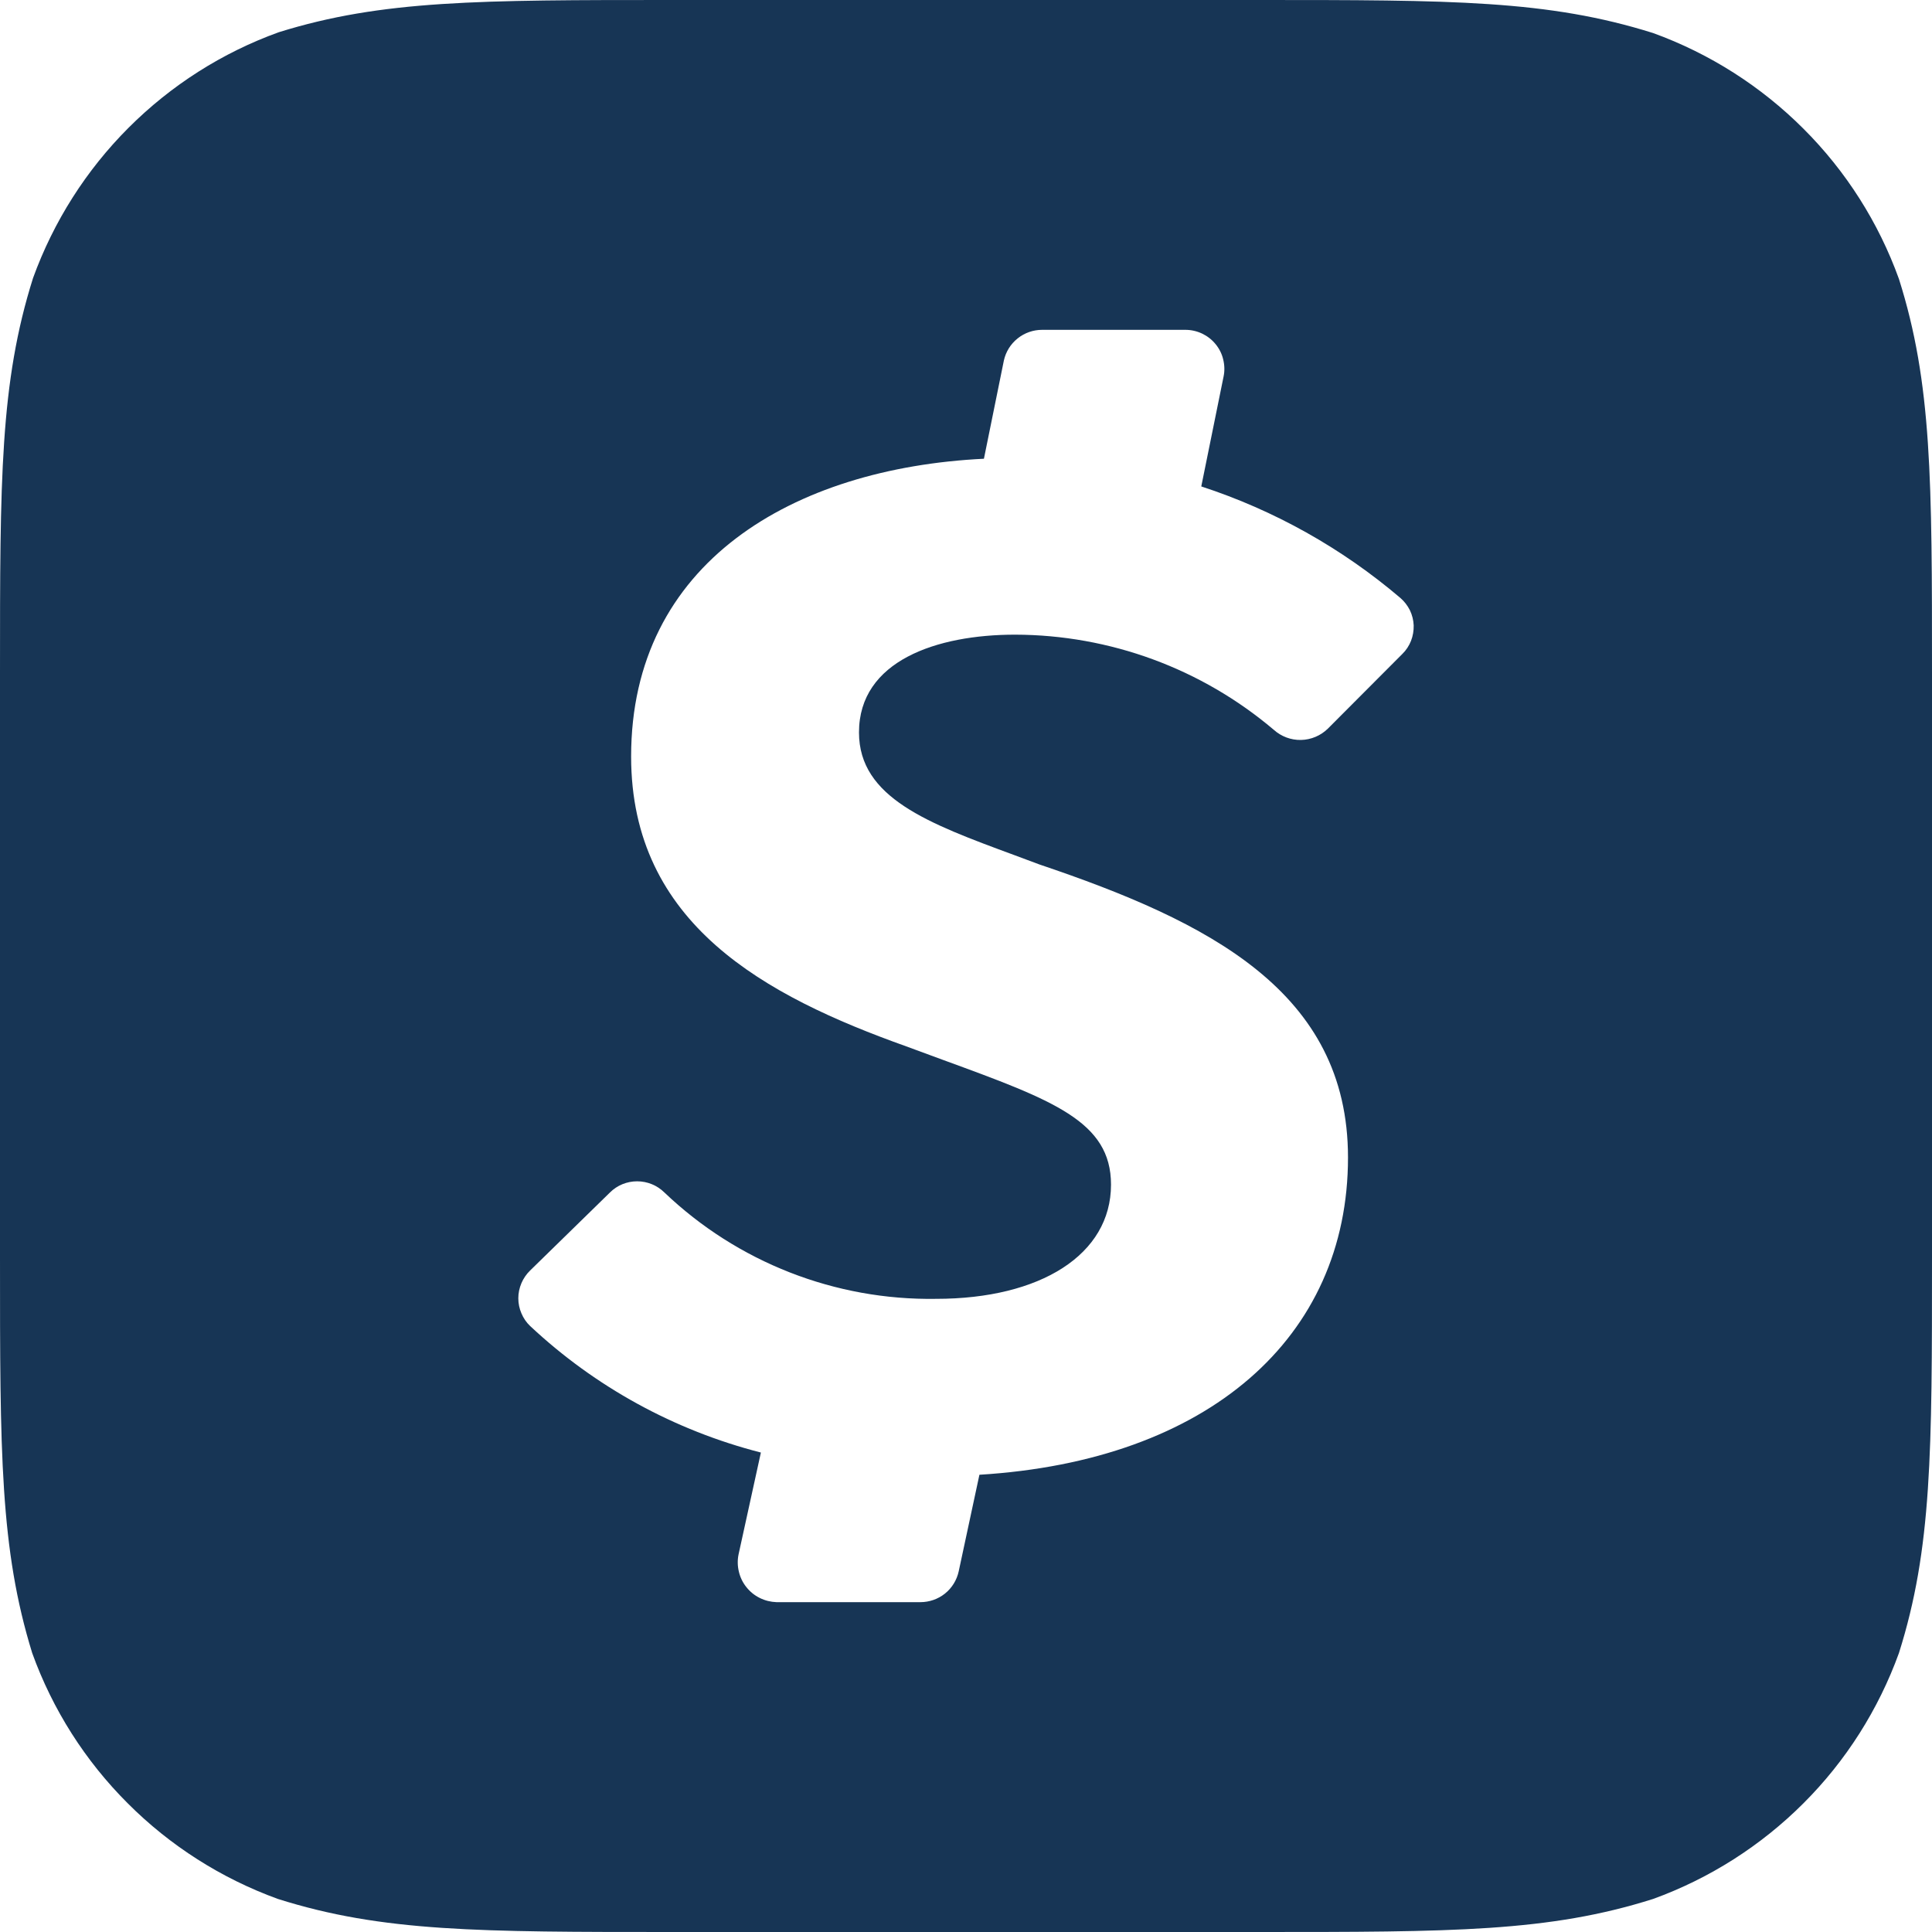<svg width="18" height="18" viewBox="0 0 18 18" fill="none" xmlns="http://www.w3.org/2000/svg">
<path fill-rule="evenodd" clip-rule="evenodd" d="M15.402 0.308C14.422 0 13.529 0 11.714 0H6.269C4.465 0 3.561 0 2.598 0.3C2.071 0.49 1.594 0.794 1.198 1.19C0.802 1.586 0.499 2.064 0.308 2.59C0 3.565 0 4.467 0 6.272V11.72C0 13.535 0 14.429 0.3 15.401C0.49 15.928 0.794 16.406 1.19 16.801C1.585 17.197 2.063 17.501 2.589 17.692C3.563 18 4.465 18 6.269 18H11.723C13.529 18 14.43 18 15.402 17.692C15.928 17.501 16.406 17.197 16.802 16.801C17.198 16.406 17.501 15.928 17.692 15.401C18 14.427 18 13.525 18 11.72V6.28C18 4.473 18 3.571 17.692 2.599C17.502 2.072 17.198 1.594 16.802 1.199C16.406 0.803 15.928 0.499 15.402 0.308ZM11.867 6.799C11.193 6.228 10.34 5.915 9.457 5.913C8.73 5.913 8.003 6.155 8.003 6.824C8.003 7.433 8.651 7.672 9.448 7.966C9.525 7.995 9.604 8.024 9.684 8.054C11.261 8.586 12.559 9.238 12.559 10.784C12.559 12.463 11.256 13.61 9.125 13.74L8.932 14.64C8.914 14.722 8.869 14.795 8.804 14.847C8.739 14.899 8.658 14.927 8.574 14.927H7.235C7.18 14.925 7.127 14.912 7.079 14.888C7.03 14.864 6.988 14.83 6.954 14.787C6.92 14.745 6.896 14.695 6.884 14.643C6.871 14.59 6.87 14.535 6.881 14.482L7.089 13.533C6.285 13.327 5.545 12.922 4.939 12.354C4.904 12.321 4.877 12.281 4.858 12.236C4.839 12.192 4.829 12.144 4.829 12.096C4.829 12.047 4.839 12 4.858 11.955C4.877 11.911 4.904 11.871 4.939 11.837L5.683 11.11C5.75 11.043 5.841 11.006 5.936 11.006C6.031 11.006 6.122 11.043 6.19 11.11C6.871 11.76 7.781 12.116 8.722 12.101C9.692 12.101 10.351 11.69 10.351 11.037C10.351 10.447 9.811 10.25 8.786 9.875C8.677 9.835 8.563 9.793 8.444 9.749C7.127 9.279 5.88 8.608 5.88 7.048C5.88 5.242 7.388 4.361 9.167 4.274L9.353 3.358C9.371 3.277 9.416 3.205 9.481 3.153C9.546 3.101 9.626 3.073 9.709 3.073H11.044C11.098 3.073 11.151 3.085 11.2 3.108C11.248 3.131 11.291 3.164 11.325 3.206C11.359 3.247 11.384 3.296 11.396 3.348C11.409 3.4 11.411 3.455 11.4 3.507L11.192 4.532C11.872 4.754 12.502 5.107 13.047 5.571C13.084 5.603 13.114 5.642 13.136 5.686C13.157 5.73 13.169 5.778 13.171 5.827C13.172 5.876 13.164 5.925 13.146 5.971C13.128 6.016 13.101 6.058 13.066 6.092L12.372 6.788C12.305 6.854 12.215 6.892 12.121 6.894C12.028 6.896 11.937 6.862 11.867 6.799Z" fill="#173555"/>
</svg>
